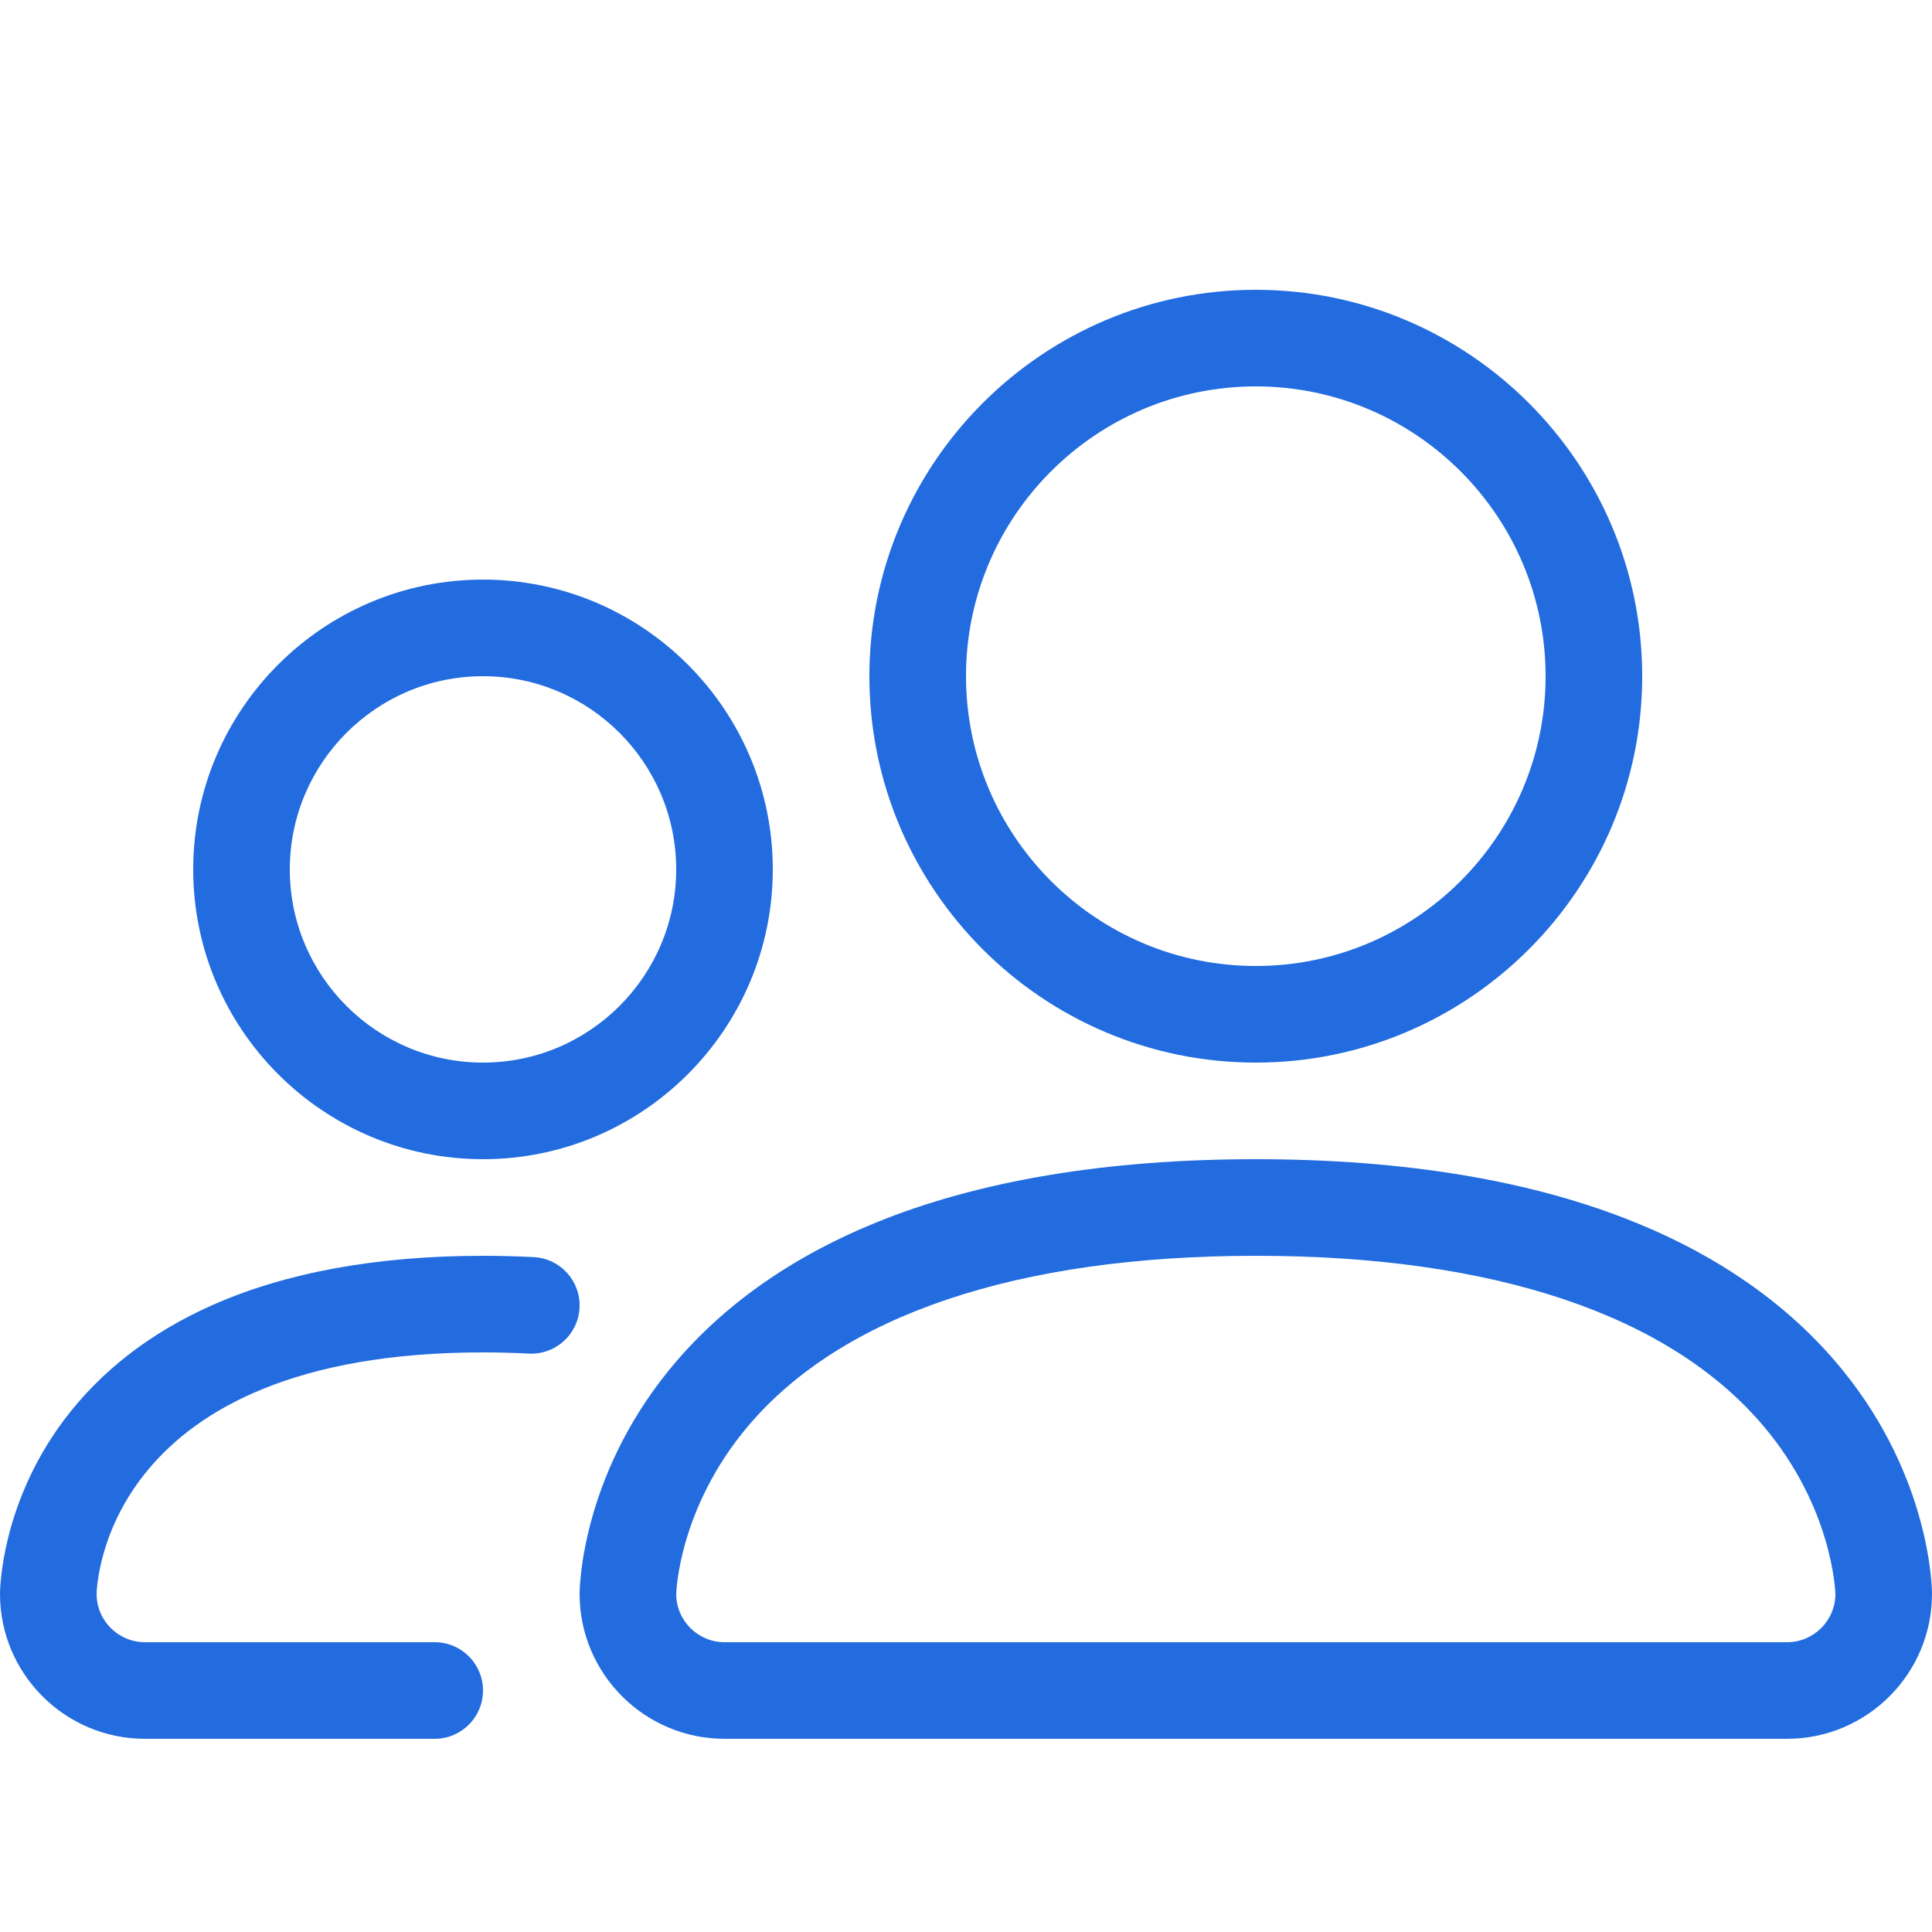 <svg xmlns="http://www.w3.org/2000/svg" version="1.1" width="640" height="640" viewBox="0 0 640 640">
<g id="icomoon-ignore">
</g>
<path d="M592 576h-352c-26.467 0-48-21.533-48-48 0-1.538 0.336-38.095 29.582-74.090 16.802-20.68 39.713-37.069 68.095-48.713 34.285-14.065 76.786-21.197 126.323-21.197s92.038 7.132 126.323 21.197c28.382 11.644 51.292 28.033 68.095 48.713 29.246 35.995 29.582 72.552 29.582 74.090 0 26.467-21.533 48-48 48zM224 528.082c0.045 8.785 7.205 15.918 16 15.918h352c8.795 0 15.955-7.133 16-15.918-0.030-1.116-1.035-28.626-23.657-55.491-31.175-37.022-89.387-56.591-168.343-56.591s-137.168 19.569-168.343 56.591c-22.621 26.865-23.627 54.375-23.657 55.491z" fill="#226ce0"/>
<path d="M416 352c-70.579 0-128-57.421-128-128 0-70.58 57.421-128 128-128s128 57.42 128 128c0 70.579-57.421 128-128 128zM416 128c-52.935 0-96 43.065-96 96s43.065 96 96 96 96-43.065 96-96-43.065-96-96-96z" fill="#226ce0"/>
<path d="M144 576h-96c-26.467 0-48-21.532-48-48 0-1.197 0.241-29.654 21.2-57.6 12.108-16.145 28.611-28.937 49.052-38.021 24.454-10.868 54.649-16.379 89.748-16.379 5.725 0 11.395 0.147 16.851 0.438 8.824 0.471 15.596 8.006 15.125 16.83-0.47 8.823-7.988 15.6-16.83 15.125-4.891-0.261-9.987-0.393-15.146-0.393-124.604 0-127.916 76.141-128 80.082 0.045 8.784 7.205 15.918 16 15.918h96c8.836 0 16 7.163 16 16s-7.164 16-16 16z" fill="#226ce0"/>
<path d="M160 384c-52.935 0-96-43.065-96-96s43.065-96 96-96 96 43.065 96 96-43.065 96-96 96zM160 224c-35.29 0-64 28.71-64 64s28.71 64 64 64 64-28.71 64-64c0-35.29-28.71-64-64-64z" fill="#226ce0"/>
</svg>
